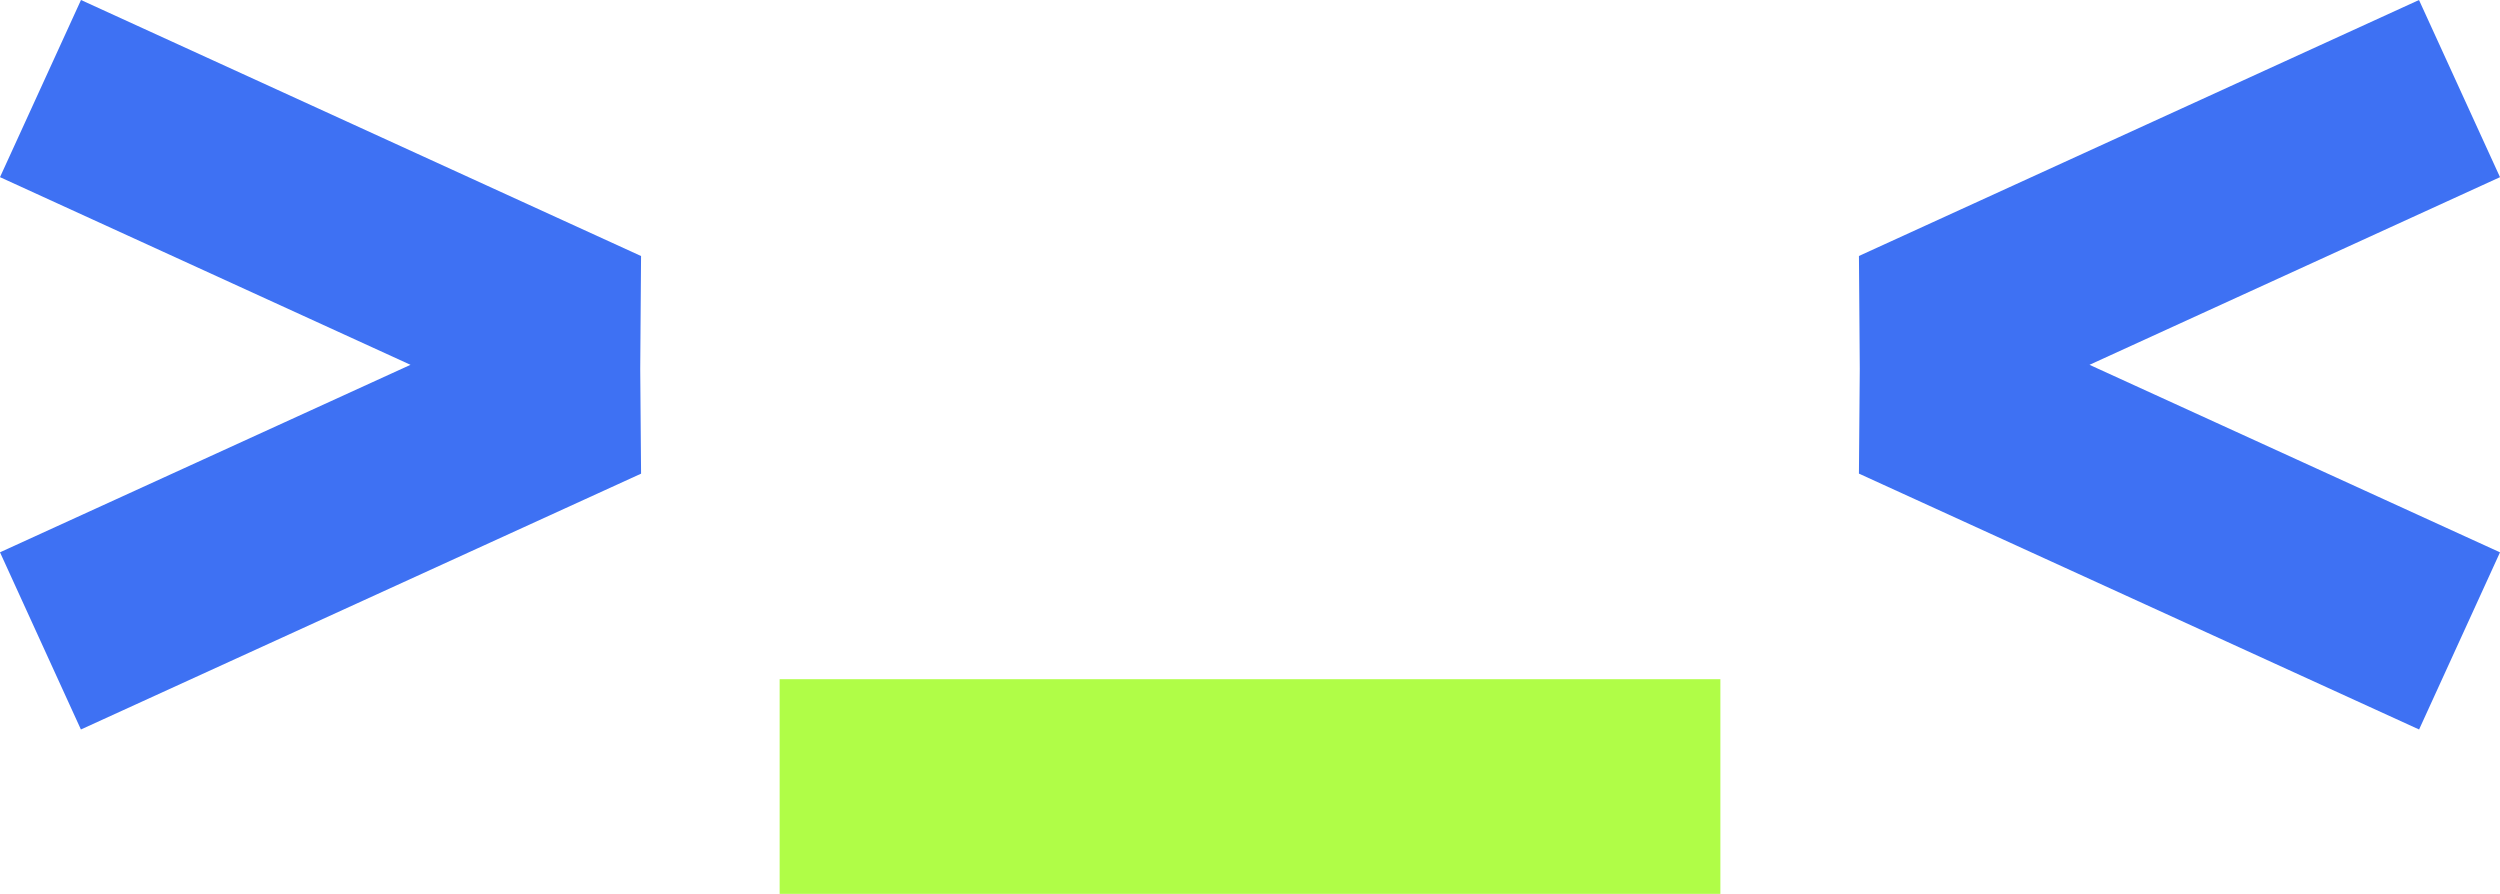<svg xmlns="http://www.w3.org/2000/svg" width="151" height="53.991"><g data-name="Group 4238"><path fill="#3e71f3" d="m146.113 44.061 4.887-10.7-24.794-11.326L151 10.701l-4.892-10.7-33.828 15.46.05 6.822-.051 6.323Z" data-name="Path 3419"/><path fill="#3e71f3" d="M4.887 44.061 0 33.359l24.794-11.324L0 10.7 4.892 0 38.72 15.464l-.05 6.822.051 6.323Z" data-name="Path 3420"/><path fill="#b0fd47" d="M75.514 41.025H47.09V53.99h56.821V41.025Z" data-name="Path 3421"/></g></svg>